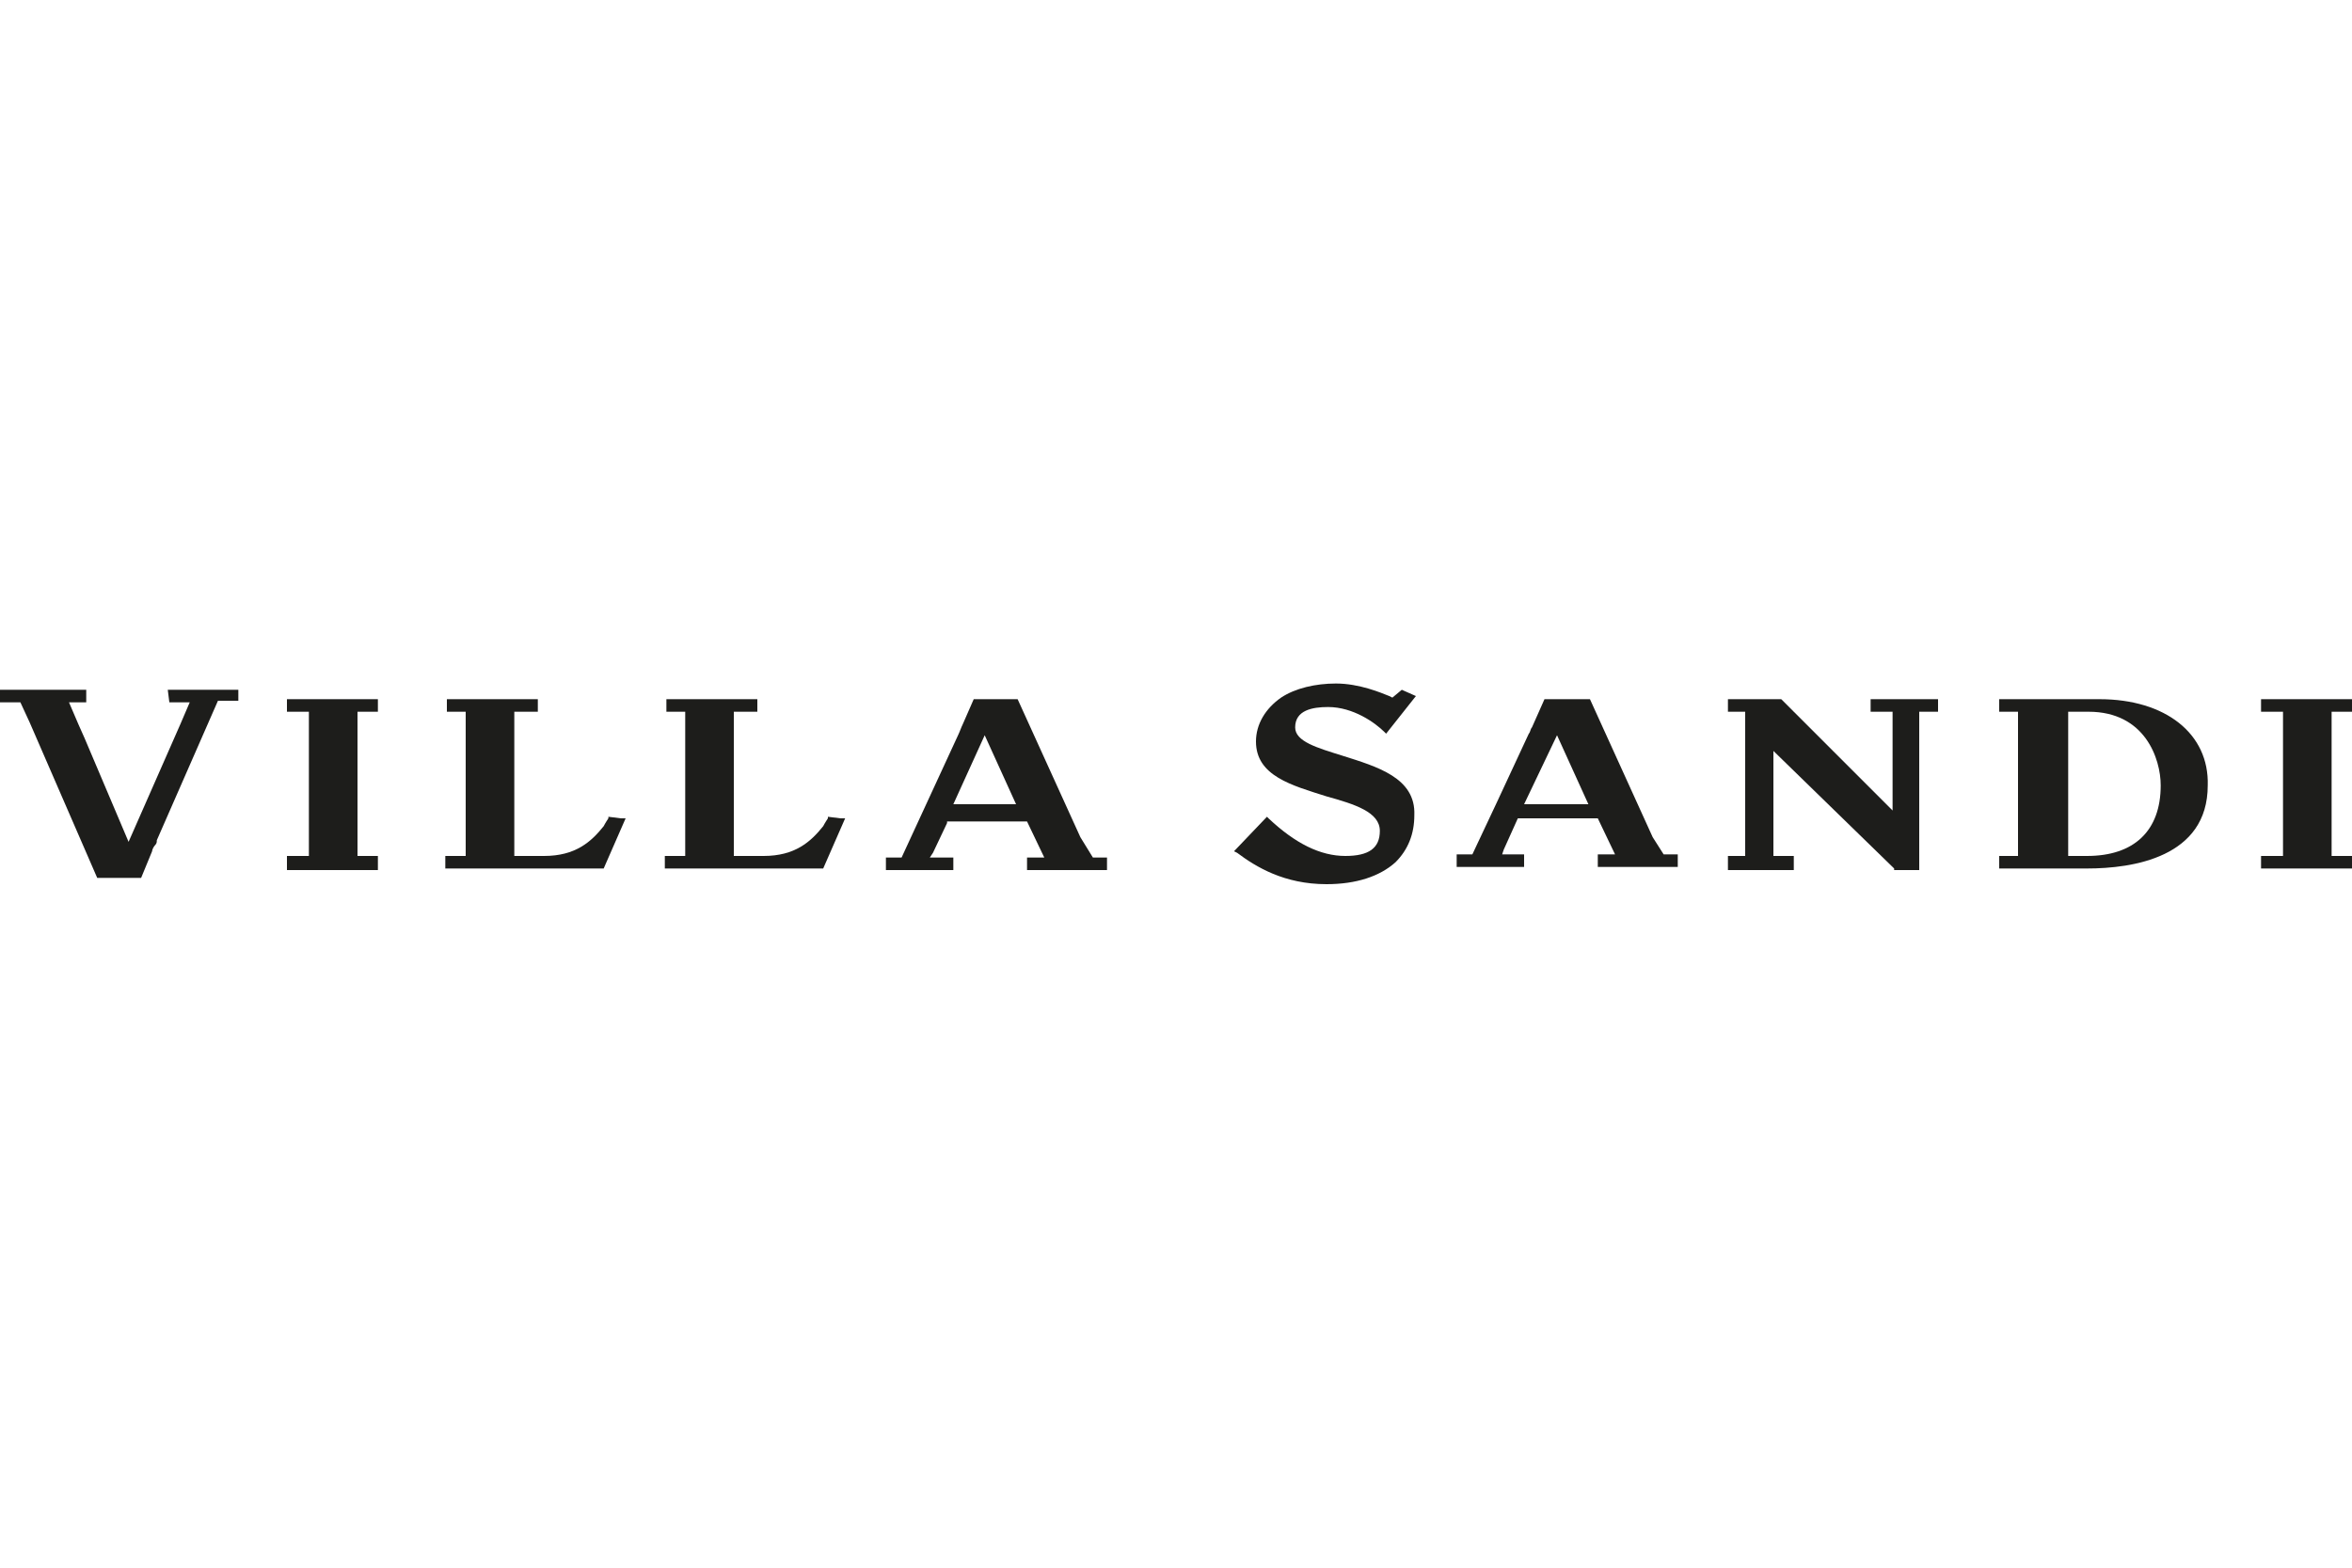 <?xml version="1.0" encoding="utf-8"?>
<!-- Generator: Adobe Illustrator 27.5.0, SVG Export Plug-In . SVG Version: 6.00 Build 0)  -->
<svg version="1.1" id="Livello_1" xmlns="http://www.w3.org/2000/svg" xmlns:xlink="http://www.w3.org/1999/xlink" x="0px" y="0px"
	 viewBox="0 0 150 100" style="enable-background:new 0 0 150 100;" xml:space="preserve">
<style type="text/css">
	.st0{fill:#1D1D1B;}
</style>
<g>
	<polygon class="st0" points="148.7,54.6 148.7,45.4 150,45.4 150,44.6 144.2,44.6 144.2,45.4 145.6,45.4 145.6,54.6 144.2,54.6 
		144.2,55.4 150,55.4 150,54.6 	"/>
	<path class="st0" d="M105.4,53.4L105.4,53.4l-4-8.8h-2.9l-0.8,1.8c-0.1,0.1-0.1,0.3-0.2,0.4l-2,4.3l-1.6,3.4h-1v0.8h4.3v-0.8h-1.4
		l0.1-0.3l0,0l0.9-2h5.1l1.1,2.3h-1.1v0.8h5.1v-0.8h-0.9L105.4,53.4z M97.2,51.3l2.1-4.4l2,4.4C101.3,51.3,97.2,51.3,97.2,51.3z"/>
	<path class="st0" d="M133.9,44.6h-6.4v0.8h1.2v9.2h-1.2v0.8h5.6c2.9,0,7.7-0.7,7.7-5.3C140.9,46.8,138.1,44.6,133.9,44.6z
		 M133.1,54.6h-1.2v-9.2h1.3c3.6,0,4.6,3,4.6,4.7C137.8,53,136.1,54.6,133.1,54.6z"/>
	<polygon class="st0" points="119.3,45.4 120.7,45.4 120.7,51.7 113.6,44.6 113.5,44.6 110.2,44.6 110.2,45.4 111.3,45.4 
		111.3,54.6 110.2,54.6 110.2,55.5 114.4,55.5 114.4,54.6 113.1,54.6 113.1,47.9 120.8,55.4 120.8,55.5 122.4,55.5 122.4,45.4 
		123.6,45.4 123.6,44.6 119.3,44.6 	"/>
	<path class="st0" d="M85.6,48.2c-1.6-0.5-3-0.9-3-1.8c0-1.1,1.1-1.3,2.1-1.3c1.6,0,3,1,3.6,1.6l0.1,0.1l1.9-2.4L89.4,44l-0.6,0.5
		l-0.2-0.1c-0.5-0.2-1.9-0.8-3.4-0.8c-1.3,0-2.6,0.3-3.5,0.9c-1,0.7-1.6,1.7-1.6,2.8c0,2.2,2.3,2.8,4.5,3.5c1.8,0.5,3.4,1,3.4,2.2
		c0,1.1-0.7,1.6-2.2,1.6c-1.6,0-3.2-0.8-4.9-2.4l-0.1-0.1l-2.1,2.2l0.2,0.1c1.2,0.9,3,2,5.7,2c1.9,0,3.4-0.5,4.4-1.4
		c0.8-0.8,1.2-1.8,1.2-3C90.3,49.6,87.8,48.9,85.6,48.2z"/>
	<polygon class="st0" points="22.8,45.4 24.1,45.4 24.1,44.6 18.3,44.6 18.3,45.4 19.7,45.4 19.7,54.6 18.3,54.6 18.3,55.5 
		24.1,55.5 24.1,54.6 22.8,54.6 	"/>
	<path class="st0" d="M39.6,52.2l-0.8-0.1l0,0.1c0,0-0.2,0.3-0.3,0.5c-0.8,1-1.8,1.9-3.8,1.9h-1.9v-9.2h1.5v-0.8h-5.8v0.8h1.2v9.2
		h-1.3v0.8h10.1l1.4-3.2L39.6,52.2L39.6,52.2z"/>
	<path class="st0" d="M53.6,52.2l-0.8-0.1l0,0.1c0,0-0.2,0.3-0.3,0.5c-0.8,1-1.8,1.9-3.8,1.9h-1.9v-9.2h1.5v-0.8h-5.8v0.8h1.2v9.2
		h-1.3v0.8h10.1l1.4-3.2L53.6,52.2L53.6,52.2z"/>
	<path class="st0" d="M68.9,53.4L68.9,53.4l-4-8.8h-2.8l-0.7,1.6c-0.1,0.2-0.2,0.5-0.3,0.7l-3.6,7.8h-1v0.8h4.3v-0.8h-1.5l0.2-0.3
		l0,0l0.9-1.9l0-0.1h5.1l1.1,2.3h-1.1v0.8h5.1v-0.8h-0.9L68.9,53.4z M60.8,51.3l2-4.4l2,4.4H60.8z"/>
	<path class="st0" d="M10.8,44.8h1.3l-0.6,1.4l-3.3,7.5l-2.8-6.6L5,46.2l-0.6-1.4h1.1V44H0v0.8h1.3l0.6,1.3h0l4.3,9.9H9l0.7-1.7
		c0-0.1,0.1-0.3,0.2-0.4c0.1-0.1,0.1-0.2,0.1-0.3l3.9-8.9h1.3V44h-4.5L10.8,44.8L10.8,44.8z"/>
</g>
</svg>

